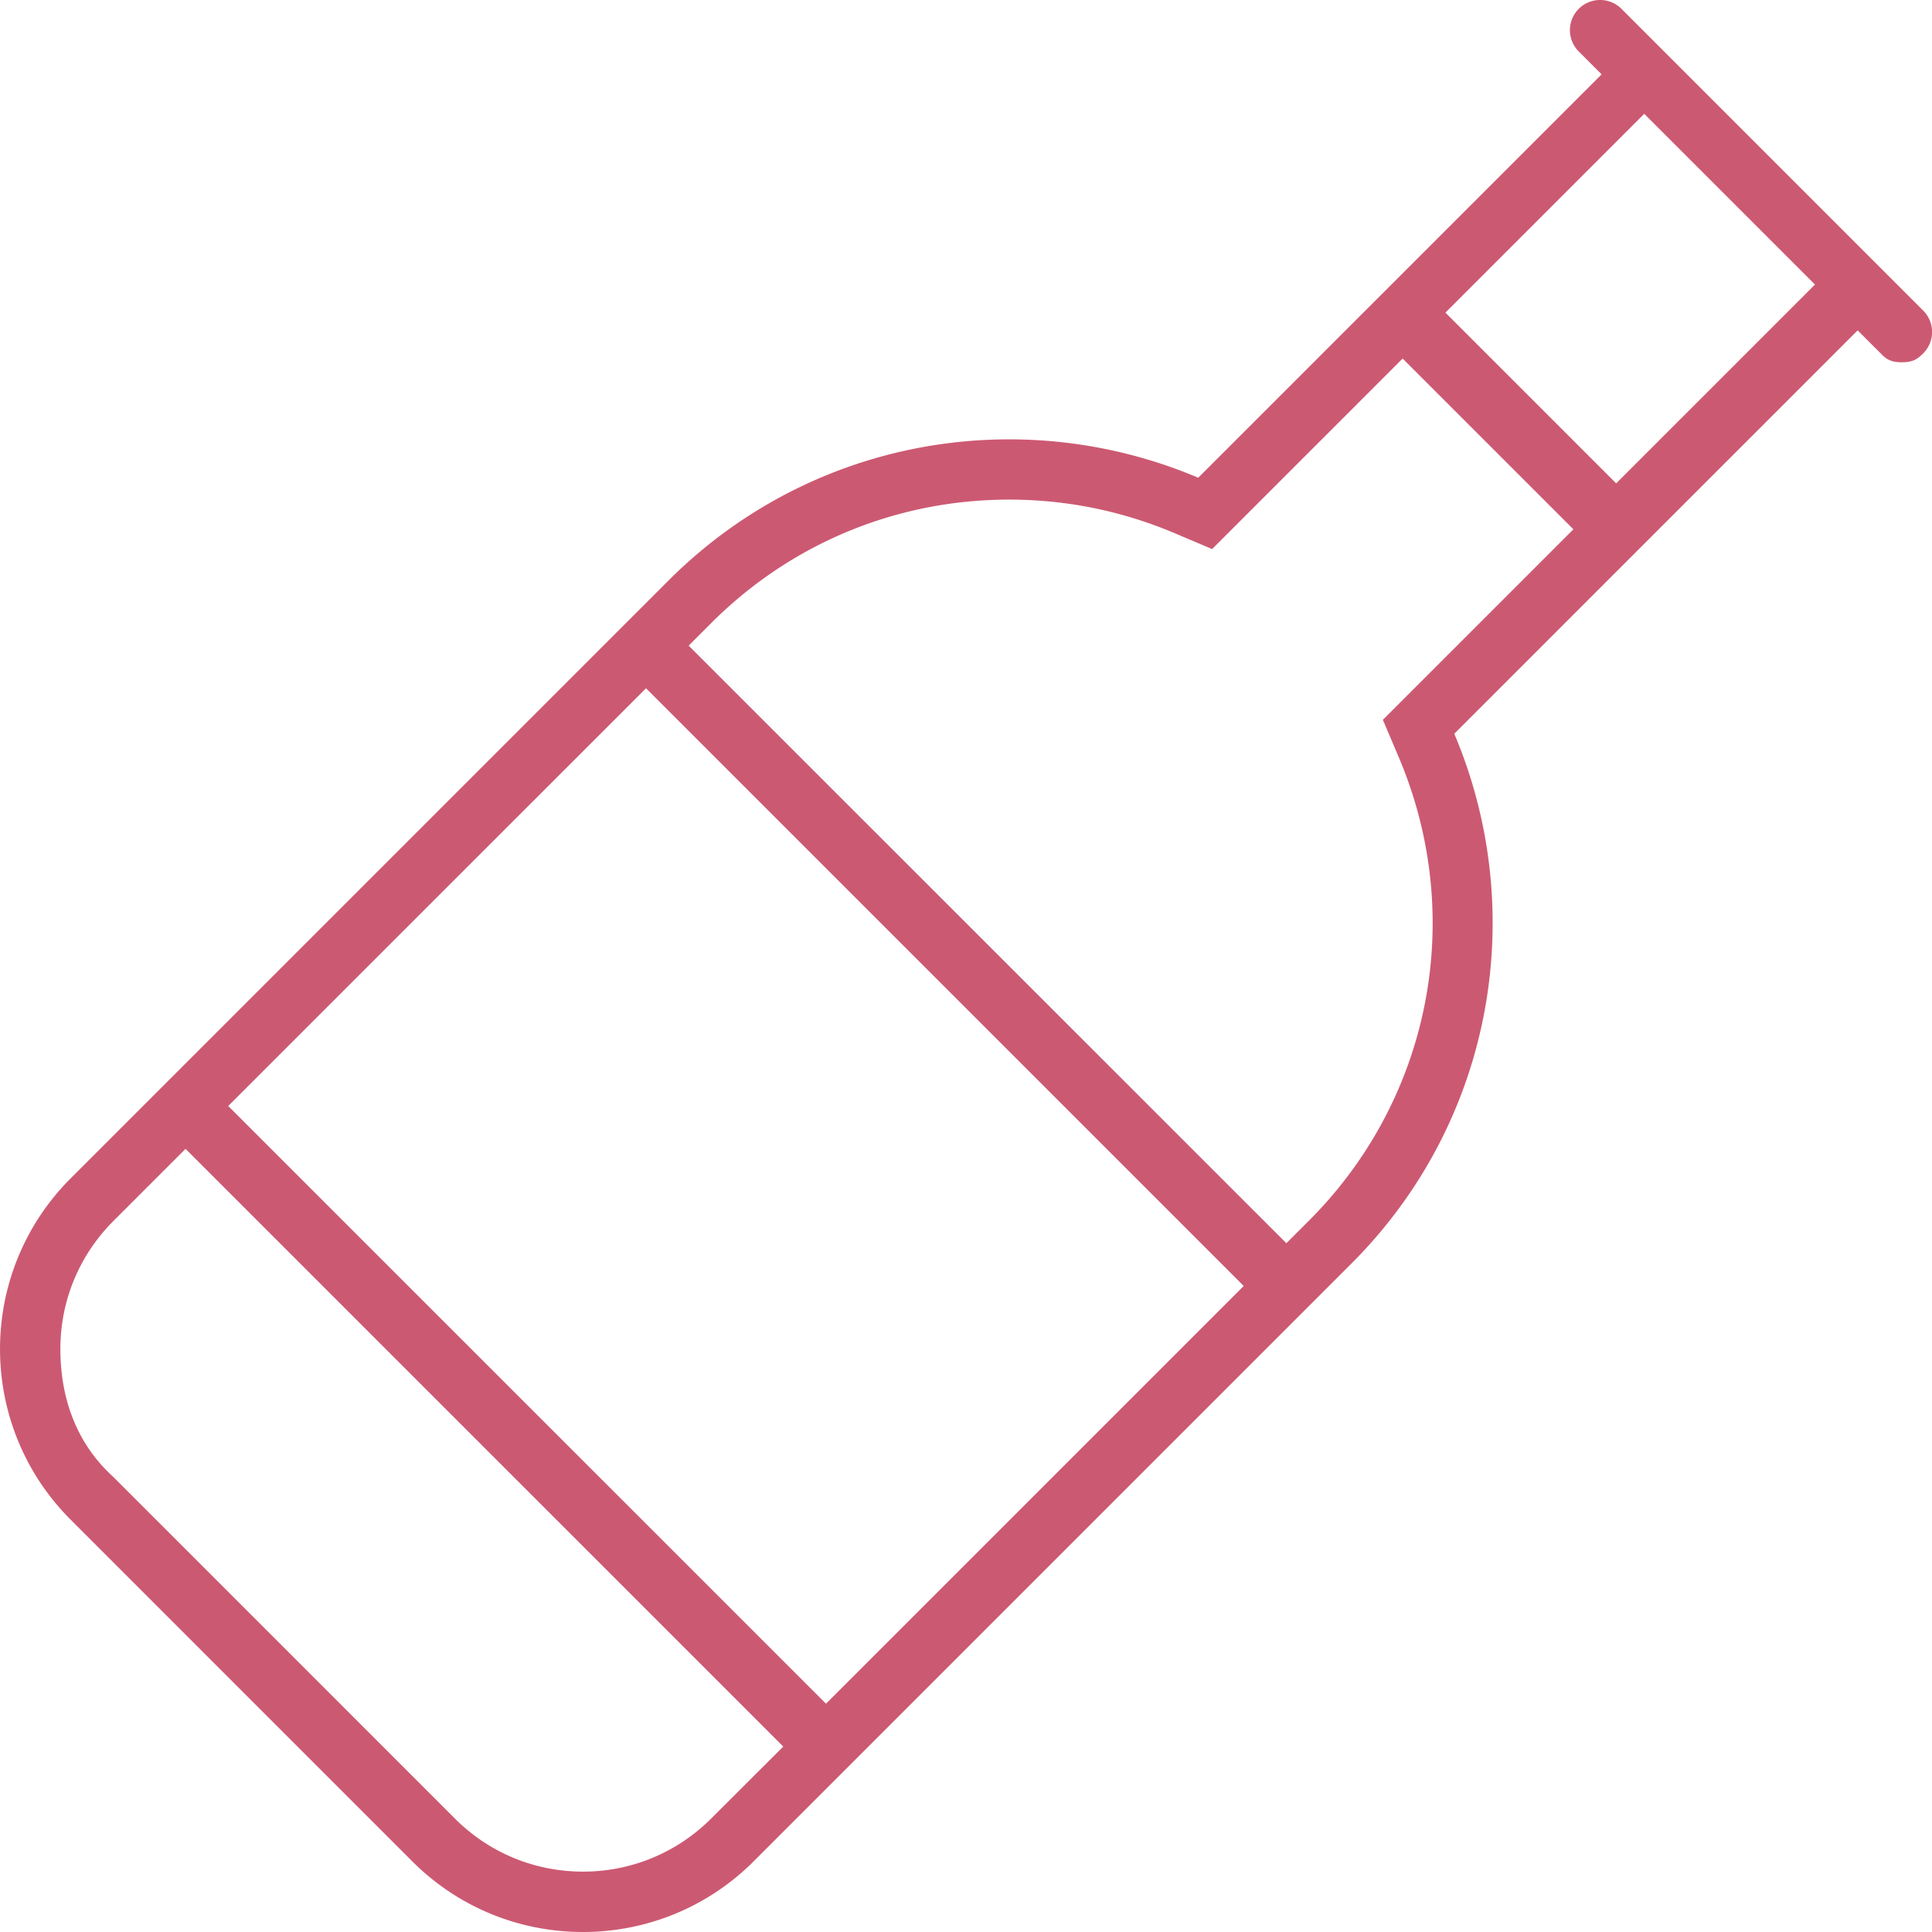 <svg xmlns="http://www.w3.org/2000/svg" height="512" width="512" viewBox="0 0 512 512"><title>wine bottle</title><g fill="#cc5972" class="nc-icon-wrapper"><path d="M509.7 82.34l-80-80c-3.125-3.125-8.188-3.125-11.31 0s-3.125 8.188 0 11.31l6.053 6.053-106.9 106.9a128.497 128.497 0 0 0-50.11-10.17c-32.67 0-65.3 12.45-90.28 37.42l-158.4 158.4c-25 25-25 65.51 0 90.51l90.51 90.52C121.8 505.8 138.1 512 154.5 512s32.75-6.25 45.25-18.75l158.4-158.4c38-38 47-93.76 27.25-140.4l106.9-106.9 6.064 6.064C499.9 95.22 501.1 96 504 96s4.094-.781 5.656-2.344a8.007 8.007 0 0 0 .044-11.316zM171.2 182.4l158.4 158.4-110.7 110.7L60.48 293.1 171.2 182.4zm17.3 299.5c-9.1 9.1-21.2 14.1-34 14.1s-24.87-4.994-33.94-14.06l-90.51-90.52C20.1 382.4 16 370.3 16 357.5c0-12.82 4.996-24.87 14.07-33.94l19.1-19.1 158.4 158.4-19.07 19.04zm182.2-281.2c17.89 42.25 8.539 90.46-23.83 122.8l-5.965 5.965L182.5 171.1l5.967-5.969c21.11-21.11 49.15-32.73 78.96-32.73 15.17 0 29.93 2.994 43.87 8.9l9.928 4.207 50.49-50.49 45.25 45.25-50.49 50.49 4.225 9.942zm57.6-72.6l-45.25-45.25 52.69-52.69 45.25 45.25-52.69 52.69z"></path></g></svg>